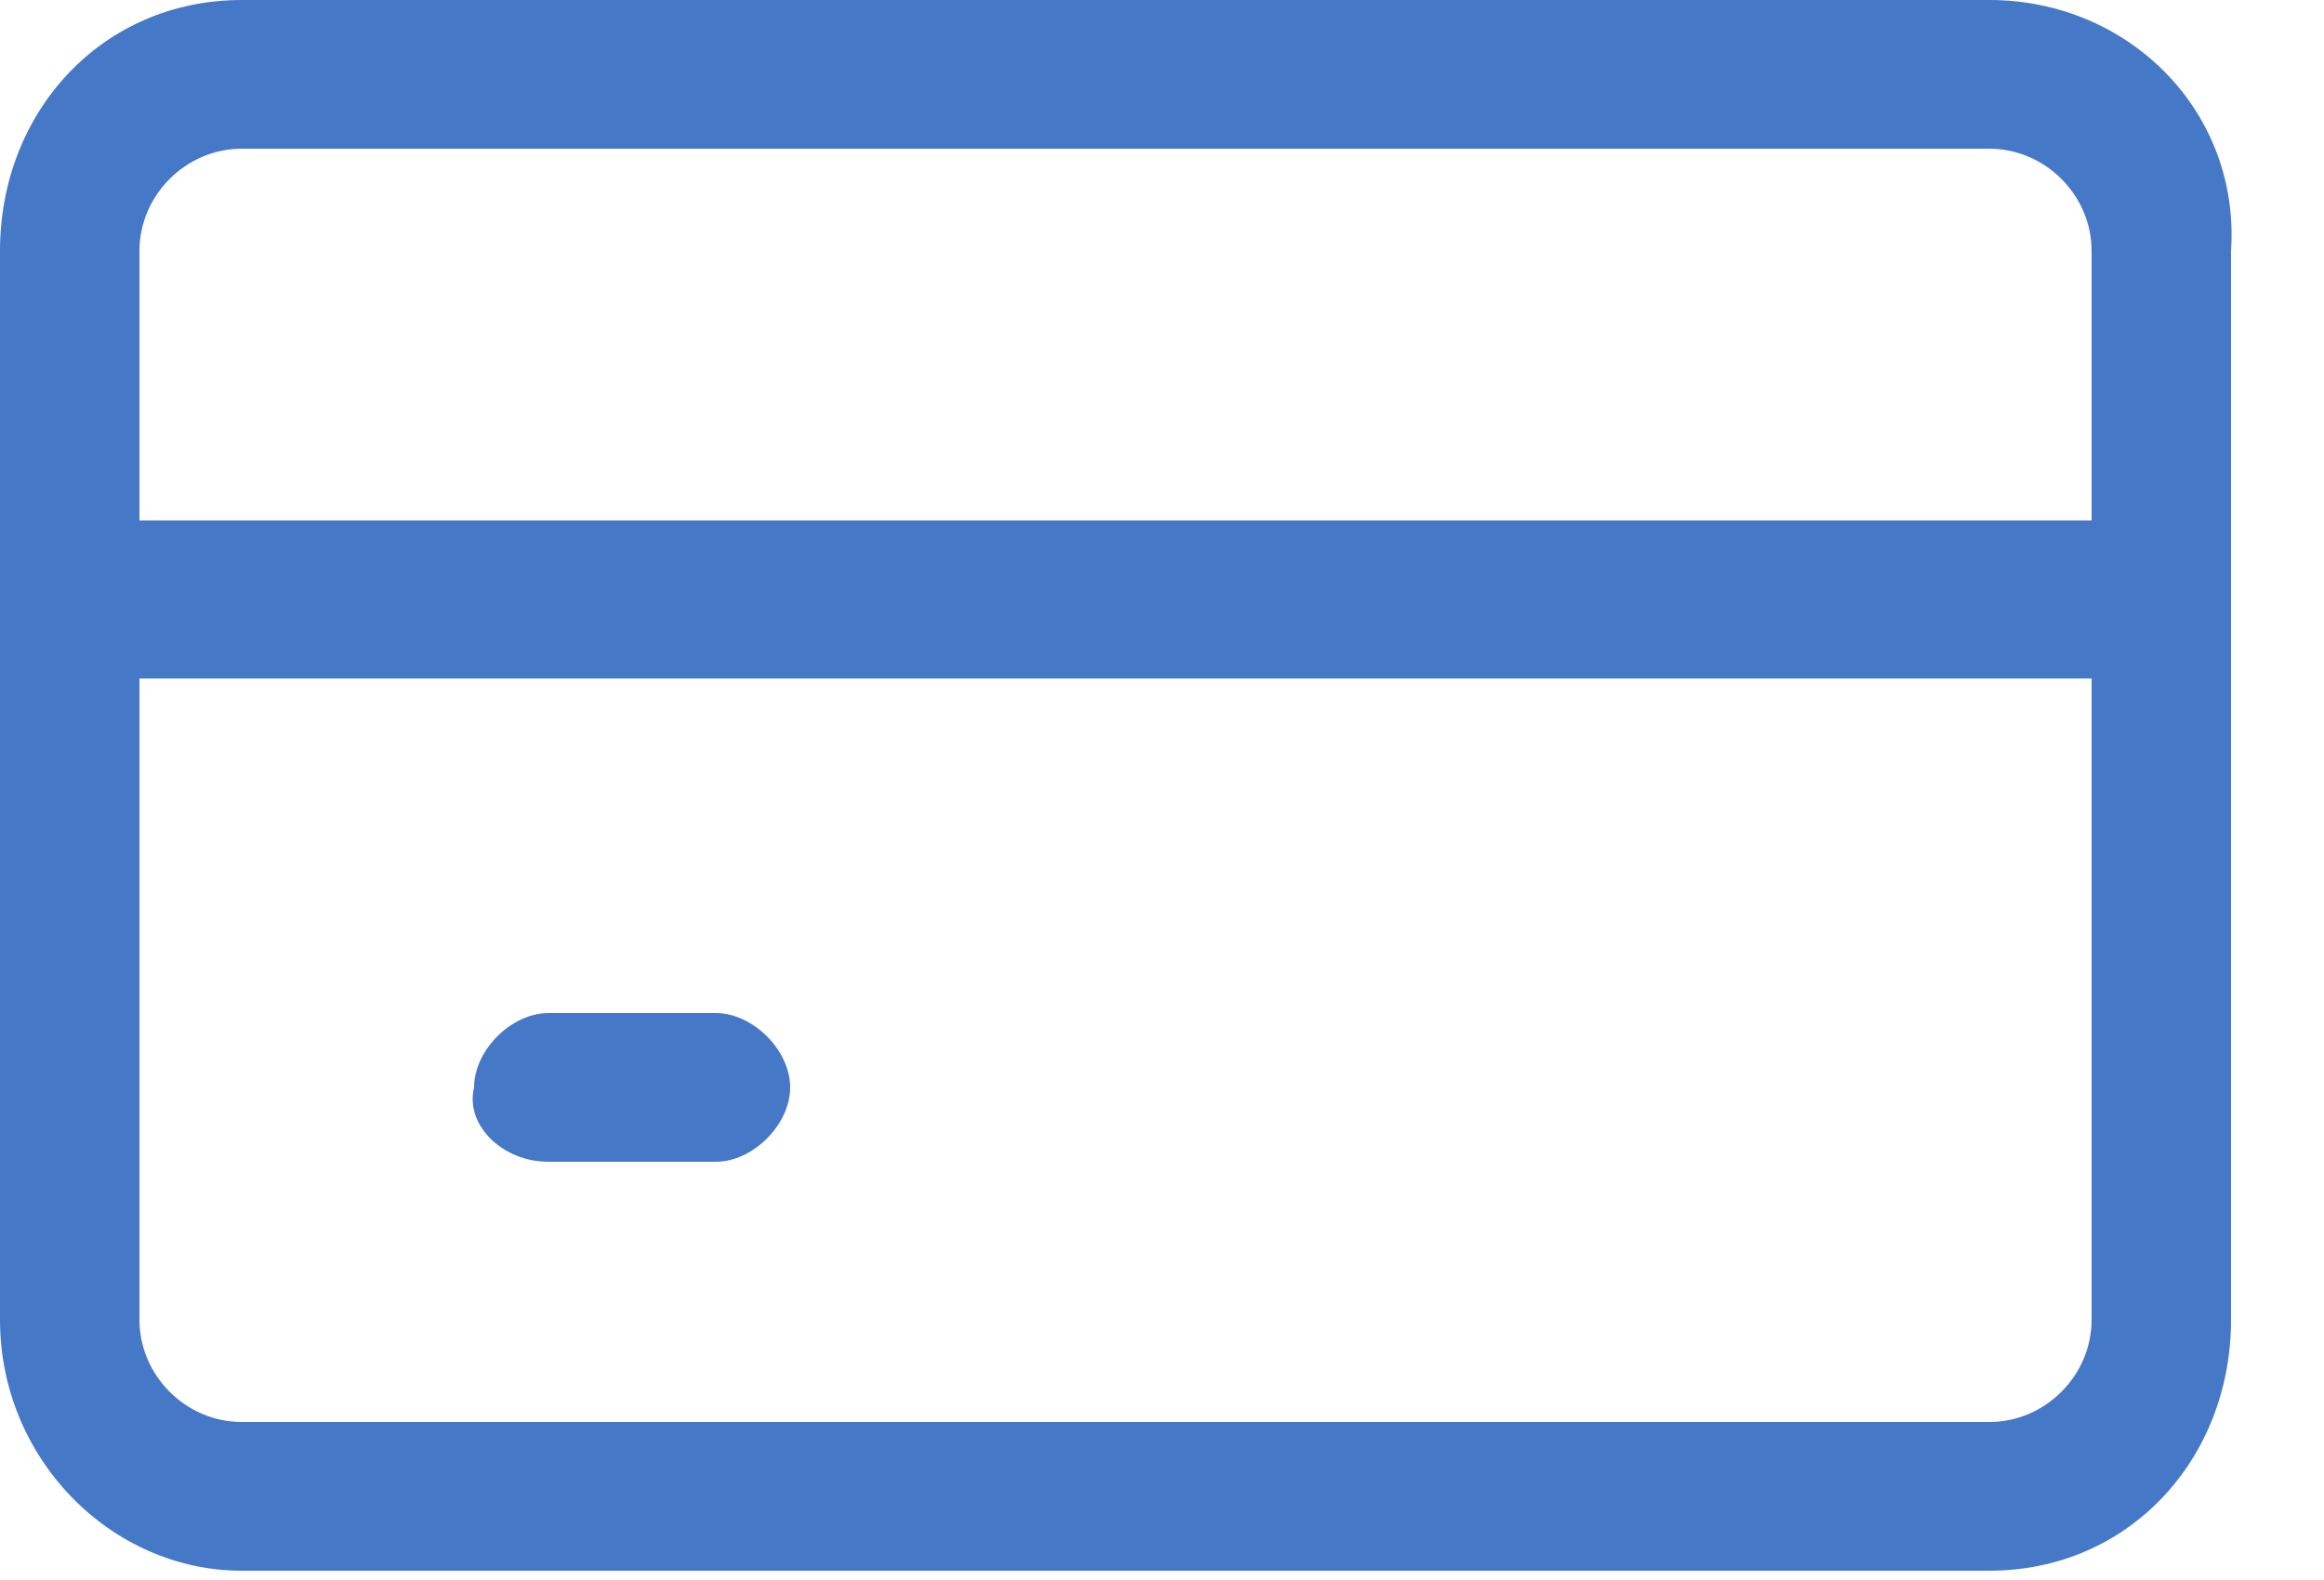 <svg width="25" height="17" viewBox="0 0 25 17" fill="none" xmlns="http://www.w3.org/2000/svg">
<path d="M21.4 0H2.6C1.1 0 0 1.2 0 2.7V14.2C0 15.7 1.2 16.9 2.6 16.9H21.4C22.9 16.9 24 15.7 24 14.2V2.7C24.1 1.2 22.9 0 21.4 0ZM22.5 14.2C22.5 14.8 22 15.3 21.4 15.3H2.6C2 15.3 1.5 14.8 1.5 14.2V7.3H22.5V14.2ZM22.5 5.6H1.5V2.7C1.5 2.1 2 1.6 2.6 1.6H21.4C22 1.6 22.5 2.1 22.5 2.7V5.6V5.6Z" fill="#4678C8"/>
<path d="M5.9 12.5H7.7C8.1 12.5 8.5 12.1 8.5 11.7C8.5 11.3 8.1 10.9 7.7 10.9H5.9C5.5 10.9 5.1 11.3 5.1 11.7C5 12.1 5.4 12.5 5.9 12.5Z" fill="#4678C8"/>
</svg>
